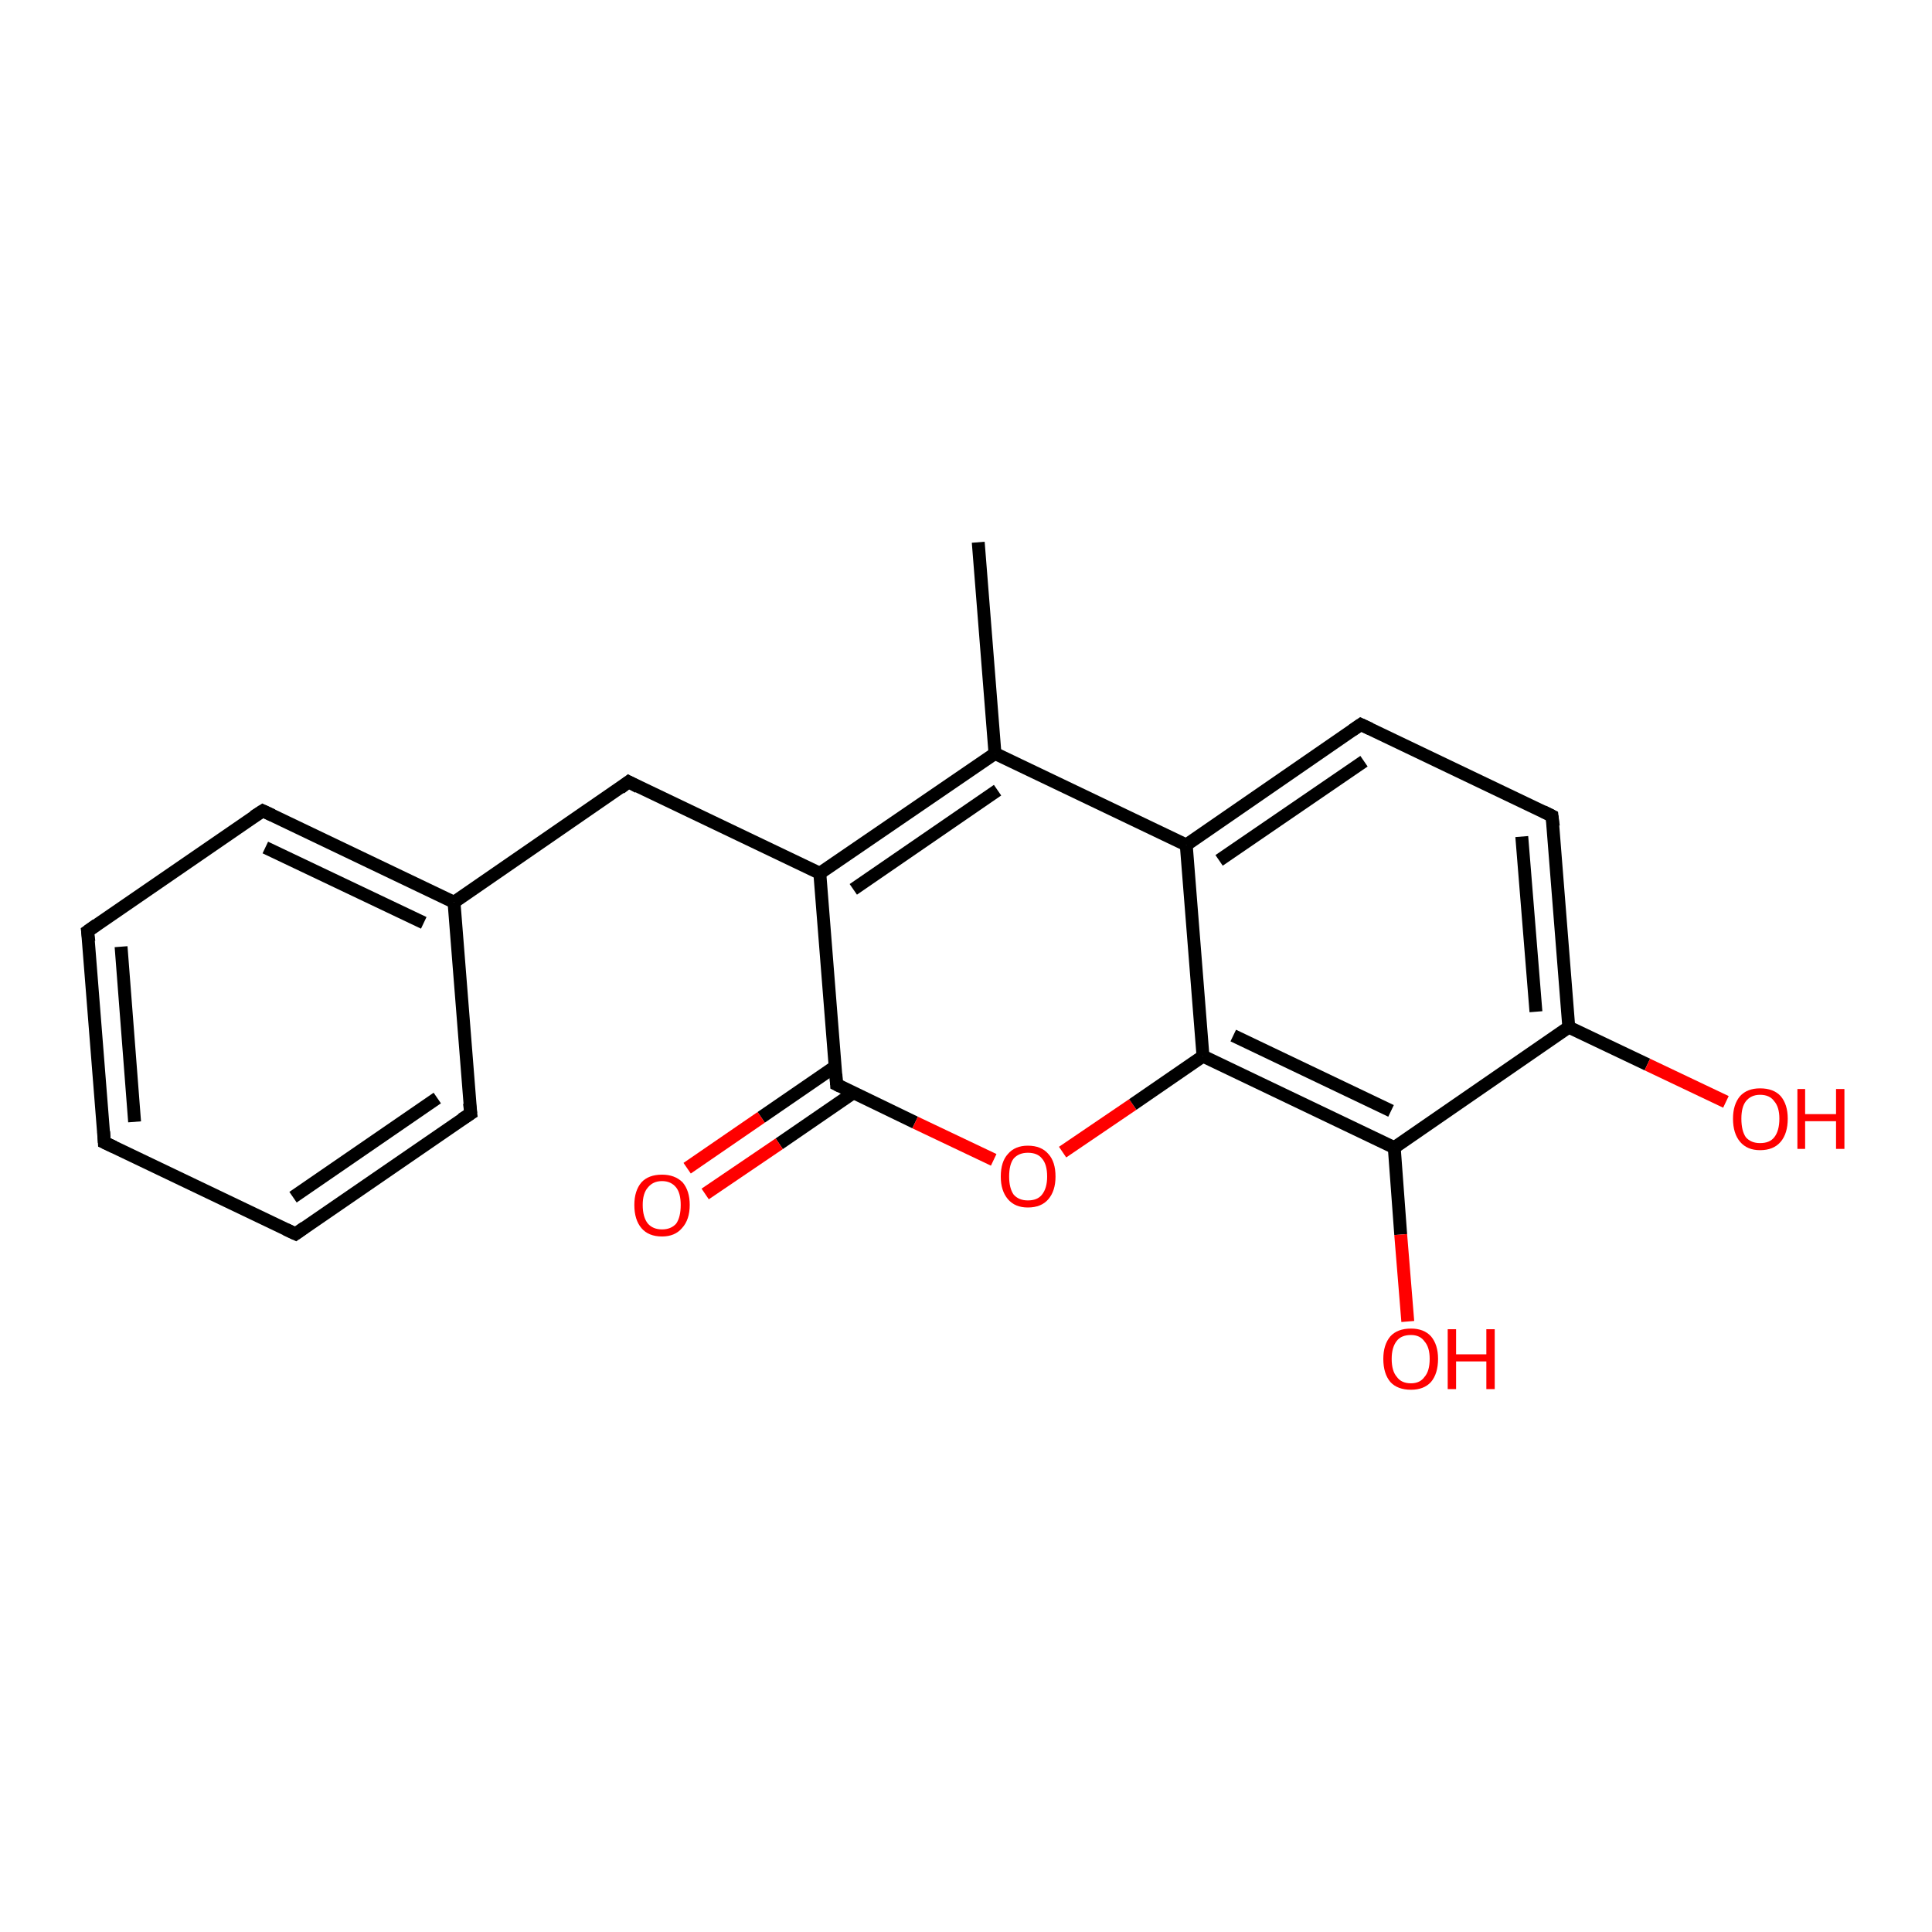 <?xml version='1.0' encoding='iso-8859-1'?>
<svg version='1.1' baseProfile='full'
              xmlns='http://www.w3.org/2000/svg'
                      xmlns:rdkit='http://www.rdkit.org/xml'
                      xmlns:xlink='http://www.w3.org/1999/xlink'
                  xml:space='preserve'
width='300px' height='300px' viewBox='0 0 300 300'>
<!-- END OF HEADER -->
<rect style='opacity:1.0;fill:#FFFFFF;stroke:none' width='300.0' height='300.0' x='0.0' y='0.0'> </rect>
<path class='bond-0 atom-0 atom-1' d='M 151.9,84.2 L 154.5,117.0' style='fill:none;fill-rule:evenodd;stroke:#000000;stroke-width:2.0px;stroke-linecap:butt;stroke-linejoin:miter;stroke-opacity:1' />
<path class='bond-1 atom-1 atom-2' d='M 154.5,117.0 L 127.3,135.6' style='fill:none;fill-rule:evenodd;stroke:#000000;stroke-width:2.0px;stroke-linecap:butt;stroke-linejoin:miter;stroke-opacity:1' />
<path class='bond-1 atom-1 atom-2' d='M 154.9,122.7 L 132.5,138.1' style='fill:none;fill-rule:evenodd;stroke:#000000;stroke-width:2.0px;stroke-linecap:butt;stroke-linejoin:miter;stroke-opacity:1' />
<path class='bond-2 atom-2 atom-3' d='M 127.3,135.6 L 97.6,121.4' style='fill:none;fill-rule:evenodd;stroke:#000000;stroke-width:2.0px;stroke-linecap:butt;stroke-linejoin:miter;stroke-opacity:1' />
<path class='bond-3 atom-3 atom-4' d='M 97.6,121.4 L 70.5,140.1' style='fill:none;fill-rule:evenodd;stroke:#000000;stroke-width:2.0px;stroke-linecap:butt;stroke-linejoin:miter;stroke-opacity:1' />
<path class='bond-4 atom-4 atom-5' d='M 70.5,140.1 L 40.8,125.9' style='fill:none;fill-rule:evenodd;stroke:#000000;stroke-width:2.0px;stroke-linecap:butt;stroke-linejoin:miter;stroke-opacity:1' />
<path class='bond-4 atom-4 atom-5' d='M 65.8,143.3 L 41.2,131.6' style='fill:none;fill-rule:evenodd;stroke:#000000;stroke-width:2.0px;stroke-linecap:butt;stroke-linejoin:miter;stroke-opacity:1' />
<path class='bond-5 atom-5 atom-6' d='M 40.8,125.9 L 13.6,144.6' style='fill:none;fill-rule:evenodd;stroke:#000000;stroke-width:2.0px;stroke-linecap:butt;stroke-linejoin:miter;stroke-opacity:1' />
<path class='bond-6 atom-6 atom-7' d='M 13.6,144.6 L 16.2,177.4' style='fill:none;fill-rule:evenodd;stroke:#000000;stroke-width:2.0px;stroke-linecap:butt;stroke-linejoin:miter;stroke-opacity:1' />
<path class='bond-6 atom-6 atom-7' d='M 18.8,147.0 L 20.9,174.2' style='fill:none;fill-rule:evenodd;stroke:#000000;stroke-width:2.0px;stroke-linecap:butt;stroke-linejoin:miter;stroke-opacity:1' />
<path class='bond-7 atom-7 atom-8' d='M 16.2,177.4 L 45.9,191.6' style='fill:none;fill-rule:evenodd;stroke:#000000;stroke-width:2.0px;stroke-linecap:butt;stroke-linejoin:miter;stroke-opacity:1' />
<path class='bond-8 atom-8 atom-9' d='M 45.9,191.6 L 73.1,172.9' style='fill:none;fill-rule:evenodd;stroke:#000000;stroke-width:2.0px;stroke-linecap:butt;stroke-linejoin:miter;stroke-opacity:1' />
<path class='bond-8 atom-8 atom-9' d='M 45.5,185.9 L 67.9,170.5' style='fill:none;fill-rule:evenodd;stroke:#000000;stroke-width:2.0px;stroke-linecap:butt;stroke-linejoin:miter;stroke-opacity:1' />
<path class='bond-9 atom-2 atom-10' d='M 127.3,135.6 L 129.9,168.4' style='fill:none;fill-rule:evenodd;stroke:#000000;stroke-width:2.0px;stroke-linecap:butt;stroke-linejoin:miter;stroke-opacity:1' />
<path class='bond-10 atom-10 atom-11' d='M 129.7,165.6 L 118.2,173.5' style='fill:none;fill-rule:evenodd;stroke:#000000;stroke-width:2.0px;stroke-linecap:butt;stroke-linejoin:miter;stroke-opacity:1' />
<path class='bond-10 atom-10 atom-11' d='M 118.2,173.5 L 106.7,181.4' style='fill:none;fill-rule:evenodd;stroke:#FF0000;stroke-width:2.0px;stroke-linecap:butt;stroke-linejoin:miter;stroke-opacity:1' />
<path class='bond-10 atom-10 atom-11' d='M 132.5,169.7 L 121.0,177.6' style='fill:none;fill-rule:evenodd;stroke:#000000;stroke-width:2.0px;stroke-linecap:butt;stroke-linejoin:miter;stroke-opacity:1' />
<path class='bond-10 atom-10 atom-11' d='M 121.0,177.6 L 109.5,185.4' style='fill:none;fill-rule:evenodd;stroke:#FF0000;stroke-width:2.0px;stroke-linecap:butt;stroke-linejoin:miter;stroke-opacity:1' />
<path class='bond-11 atom-10 atom-12' d='M 129.9,168.4 L 142.1,174.3' style='fill:none;fill-rule:evenodd;stroke:#000000;stroke-width:2.0px;stroke-linecap:butt;stroke-linejoin:miter;stroke-opacity:1' />
<path class='bond-11 atom-10 atom-12' d='M 142.1,174.3 L 154.3,180.1' style='fill:none;fill-rule:evenodd;stroke:#FF0000;stroke-width:2.0px;stroke-linecap:butt;stroke-linejoin:miter;stroke-opacity:1' />
<path class='bond-12 atom-12 atom-13' d='M 165.0,178.9 L 175.9,171.5' style='fill:none;fill-rule:evenodd;stroke:#FF0000;stroke-width:2.0px;stroke-linecap:butt;stroke-linejoin:miter;stroke-opacity:1' />
<path class='bond-12 atom-12 atom-13' d='M 175.9,171.5 L 186.8,164.0' style='fill:none;fill-rule:evenodd;stroke:#000000;stroke-width:2.0px;stroke-linecap:butt;stroke-linejoin:miter;stroke-opacity:1' />
<path class='bond-13 atom-13 atom-14' d='M 186.8,164.0 L 216.5,178.2' style='fill:none;fill-rule:evenodd;stroke:#000000;stroke-width:2.0px;stroke-linecap:butt;stroke-linejoin:miter;stroke-opacity:1' />
<path class='bond-13 atom-13 atom-14' d='M 191.5,160.8 L 216.0,172.5' style='fill:none;fill-rule:evenodd;stroke:#000000;stroke-width:2.0px;stroke-linecap:butt;stroke-linejoin:miter;stroke-opacity:1' />
<path class='bond-14 atom-14 atom-15' d='M 216.5,178.2 L 217.5,191.7' style='fill:none;fill-rule:evenodd;stroke:#000000;stroke-width:2.0px;stroke-linecap:butt;stroke-linejoin:miter;stroke-opacity:1' />
<path class='bond-14 atom-14 atom-15' d='M 217.5,191.7 L 218.6,205.2' style='fill:none;fill-rule:evenodd;stroke:#FF0000;stroke-width:2.0px;stroke-linecap:butt;stroke-linejoin:miter;stroke-opacity:1' />
<path class='bond-15 atom-14 atom-16' d='M 216.5,178.2 L 243.6,159.5' style='fill:none;fill-rule:evenodd;stroke:#000000;stroke-width:2.0px;stroke-linecap:butt;stroke-linejoin:miter;stroke-opacity:1' />
<path class='bond-16 atom-16 atom-17' d='M 243.6,159.5 L 255.8,165.3' style='fill:none;fill-rule:evenodd;stroke:#000000;stroke-width:2.0px;stroke-linecap:butt;stroke-linejoin:miter;stroke-opacity:1' />
<path class='bond-16 atom-16 atom-17' d='M 255.8,165.3 L 268.0,171.1' style='fill:none;fill-rule:evenodd;stroke:#FF0000;stroke-width:2.0px;stroke-linecap:butt;stroke-linejoin:miter;stroke-opacity:1' />
<path class='bond-17 atom-16 atom-18' d='M 243.6,159.5 L 241.0,126.7' style='fill:none;fill-rule:evenodd;stroke:#000000;stroke-width:2.0px;stroke-linecap:butt;stroke-linejoin:miter;stroke-opacity:1' />
<path class='bond-17 atom-16 atom-18' d='M 238.5,157.1 L 236.3,129.9' style='fill:none;fill-rule:evenodd;stroke:#000000;stroke-width:2.0px;stroke-linecap:butt;stroke-linejoin:miter;stroke-opacity:1' />
<path class='bond-18 atom-18 atom-19' d='M 241.0,126.7 L 211.3,112.5' style='fill:none;fill-rule:evenodd;stroke:#000000;stroke-width:2.0px;stroke-linecap:butt;stroke-linejoin:miter;stroke-opacity:1' />
<path class='bond-19 atom-19 atom-20' d='M 211.3,112.5 L 184.2,131.2' style='fill:none;fill-rule:evenodd;stroke:#000000;stroke-width:2.0px;stroke-linecap:butt;stroke-linejoin:miter;stroke-opacity:1' />
<path class='bond-19 atom-19 atom-20' d='M 211.8,118.2 L 189.3,133.6' style='fill:none;fill-rule:evenodd;stroke:#000000;stroke-width:2.0px;stroke-linecap:butt;stroke-linejoin:miter;stroke-opacity:1' />
<path class='bond-20 atom-20 atom-1' d='M 184.2,131.2 L 154.5,117.0' style='fill:none;fill-rule:evenodd;stroke:#000000;stroke-width:2.0px;stroke-linecap:butt;stroke-linejoin:miter;stroke-opacity:1' />
<path class='bond-21 atom-9 atom-4' d='M 73.1,172.9 L 70.5,140.1' style='fill:none;fill-rule:evenodd;stroke:#000000;stroke-width:2.0px;stroke-linecap:butt;stroke-linejoin:miter;stroke-opacity:1' />
<path class='bond-22 atom-20 atom-13' d='M 184.2,131.2 L 186.8,164.0' style='fill:none;fill-rule:evenodd;stroke:#000000;stroke-width:2.0px;stroke-linecap:butt;stroke-linejoin:miter;stroke-opacity:1' />
<path d='M 99.1,122.2 L 97.6,121.4 L 96.3,122.4' style='fill:none;stroke:#000000;stroke-width:2.0px;stroke-linecap:butt;stroke-linejoin:miter;stroke-opacity:1;' />
<path d='M 42.3,126.6 L 40.8,125.9 L 39.4,126.8' style='fill:none;stroke:#000000;stroke-width:2.0px;stroke-linecap:butt;stroke-linejoin:miter;stroke-opacity:1;' />
<path d='M 15.0,143.6 L 13.6,144.6 L 13.8,146.2' style='fill:none;stroke:#000000;stroke-width:2.0px;stroke-linecap:butt;stroke-linejoin:miter;stroke-opacity:1;' />
<path d='M 16.1,175.7 L 16.2,177.4 L 17.7,178.1' style='fill:none;stroke:#000000;stroke-width:2.0px;stroke-linecap:butt;stroke-linejoin:miter;stroke-opacity:1;' />
<path d='M 44.4,190.9 L 45.9,191.6 L 47.3,190.6' style='fill:none;stroke:#000000;stroke-width:2.0px;stroke-linecap:butt;stroke-linejoin:miter;stroke-opacity:1;' />
<path d='M 71.7,173.8 L 73.1,172.9 L 72.9,171.3' style='fill:none;stroke:#000000;stroke-width:2.0px;stroke-linecap:butt;stroke-linejoin:miter;stroke-opacity:1;' />
<path d='M 129.8,166.8 L 129.9,168.4 L 130.5,168.7' style='fill:none;stroke:#000000;stroke-width:2.0px;stroke-linecap:butt;stroke-linejoin:miter;stroke-opacity:1;' />
<path d='M 241.2,128.3 L 241.0,126.7 L 239.6,126.0' style='fill:none;stroke:#000000;stroke-width:2.0px;stroke-linecap:butt;stroke-linejoin:miter;stroke-opacity:1;' />
<path d='M 212.8,113.2 L 211.3,112.5 L 210.0,113.4' style='fill:none;stroke:#000000;stroke-width:2.0px;stroke-linecap:butt;stroke-linejoin:miter;stroke-opacity:1;' />
<path class='atom-11' d='M 98.5 187.1
Q 98.5 184.9, 99.6 183.6
Q 100.7 182.4, 102.8 182.4
Q 104.8 182.4, 106.0 183.6
Q 107.1 184.9, 107.1 187.1
Q 107.1 189.4, 105.9 190.7
Q 104.8 192.0, 102.8 192.0
Q 100.7 192.0, 99.6 190.7
Q 98.5 189.4, 98.5 187.1
M 102.8 190.9
Q 104.2 190.9, 105.0 190.0
Q 105.7 189.0, 105.7 187.1
Q 105.7 185.3, 105.0 184.4
Q 104.2 183.4, 102.8 183.4
Q 101.4 183.4, 100.6 184.4
Q 99.8 185.3, 99.8 187.1
Q 99.8 189.0, 100.6 190.0
Q 101.4 190.9, 102.8 190.9
' fill='#FF0000'/>
<path class='atom-12' d='M 155.4 182.7
Q 155.4 180.4, 156.5 179.2
Q 157.6 177.9, 159.6 177.9
Q 161.7 177.9, 162.8 179.2
Q 163.9 180.4, 163.9 182.7
Q 163.9 184.9, 162.8 186.2
Q 161.7 187.5, 159.6 187.5
Q 157.6 187.5, 156.5 186.2
Q 155.4 184.9, 155.4 182.7
M 159.6 186.4
Q 161.1 186.4, 161.8 185.5
Q 162.6 184.5, 162.6 182.7
Q 162.6 180.8, 161.8 179.9
Q 161.1 179.0, 159.6 179.0
Q 158.2 179.0, 157.4 179.9
Q 156.7 180.8, 156.7 182.7
Q 156.7 184.5, 157.4 185.5
Q 158.2 186.4, 159.6 186.4
' fill='#FF0000'/>
<path class='atom-15' d='M 214.8 211.0
Q 214.8 208.8, 215.9 207.5
Q 217.0 206.3, 219.1 206.3
Q 221.1 206.3, 222.2 207.5
Q 223.3 208.8, 223.3 211.0
Q 223.3 213.3, 222.2 214.6
Q 221.1 215.8, 219.1 215.8
Q 217.0 215.8, 215.9 214.6
Q 214.8 213.3, 214.8 211.0
M 219.1 214.8
Q 220.5 214.8, 221.2 213.8
Q 222.0 212.9, 222.0 211.0
Q 222.0 209.2, 221.2 208.3
Q 220.5 207.3, 219.1 207.3
Q 217.6 207.3, 216.9 208.2
Q 216.1 209.2, 216.1 211.0
Q 216.1 212.9, 216.9 213.8
Q 217.6 214.8, 219.1 214.8
' fill='#FF0000'/>
<path class='atom-15' d='M 224.8 206.4
L 226.1 206.4
L 226.1 210.3
L 230.8 210.3
L 230.8 206.4
L 232.1 206.4
L 232.1 215.7
L 230.8 215.7
L 230.8 211.4
L 226.1 211.4
L 226.1 215.7
L 224.8 215.7
L 224.8 206.4
' fill='#FF0000'/>
<path class='atom-17' d='M 269.1 173.7
Q 269.1 171.5, 270.2 170.2
Q 271.3 169.0, 273.3 169.0
Q 275.4 169.0, 276.5 170.2
Q 277.6 171.5, 277.6 173.7
Q 277.6 176.0, 276.5 177.3
Q 275.4 178.6, 273.3 178.6
Q 271.3 178.6, 270.2 177.3
Q 269.1 176.0, 269.1 173.7
M 273.3 177.5
Q 274.8 177.5, 275.5 176.6
Q 276.3 175.6, 276.3 173.7
Q 276.3 171.9, 275.5 171.0
Q 274.8 170.0, 273.3 170.0
Q 271.9 170.0, 271.1 171.0
Q 270.4 171.9, 270.4 173.7
Q 270.4 175.6, 271.1 176.6
Q 271.9 177.5, 273.3 177.5
' fill='#FF0000'/>
<path class='atom-17' d='M 279.1 169.1
L 280.3 169.1
L 280.3 173.0
L 285.1 173.0
L 285.1 169.1
L 286.4 169.1
L 286.4 178.4
L 285.1 178.4
L 285.1 174.1
L 280.3 174.1
L 280.3 178.4
L 279.1 178.4
L 279.1 169.1
' fill='#FF0000'/>
</svg>
